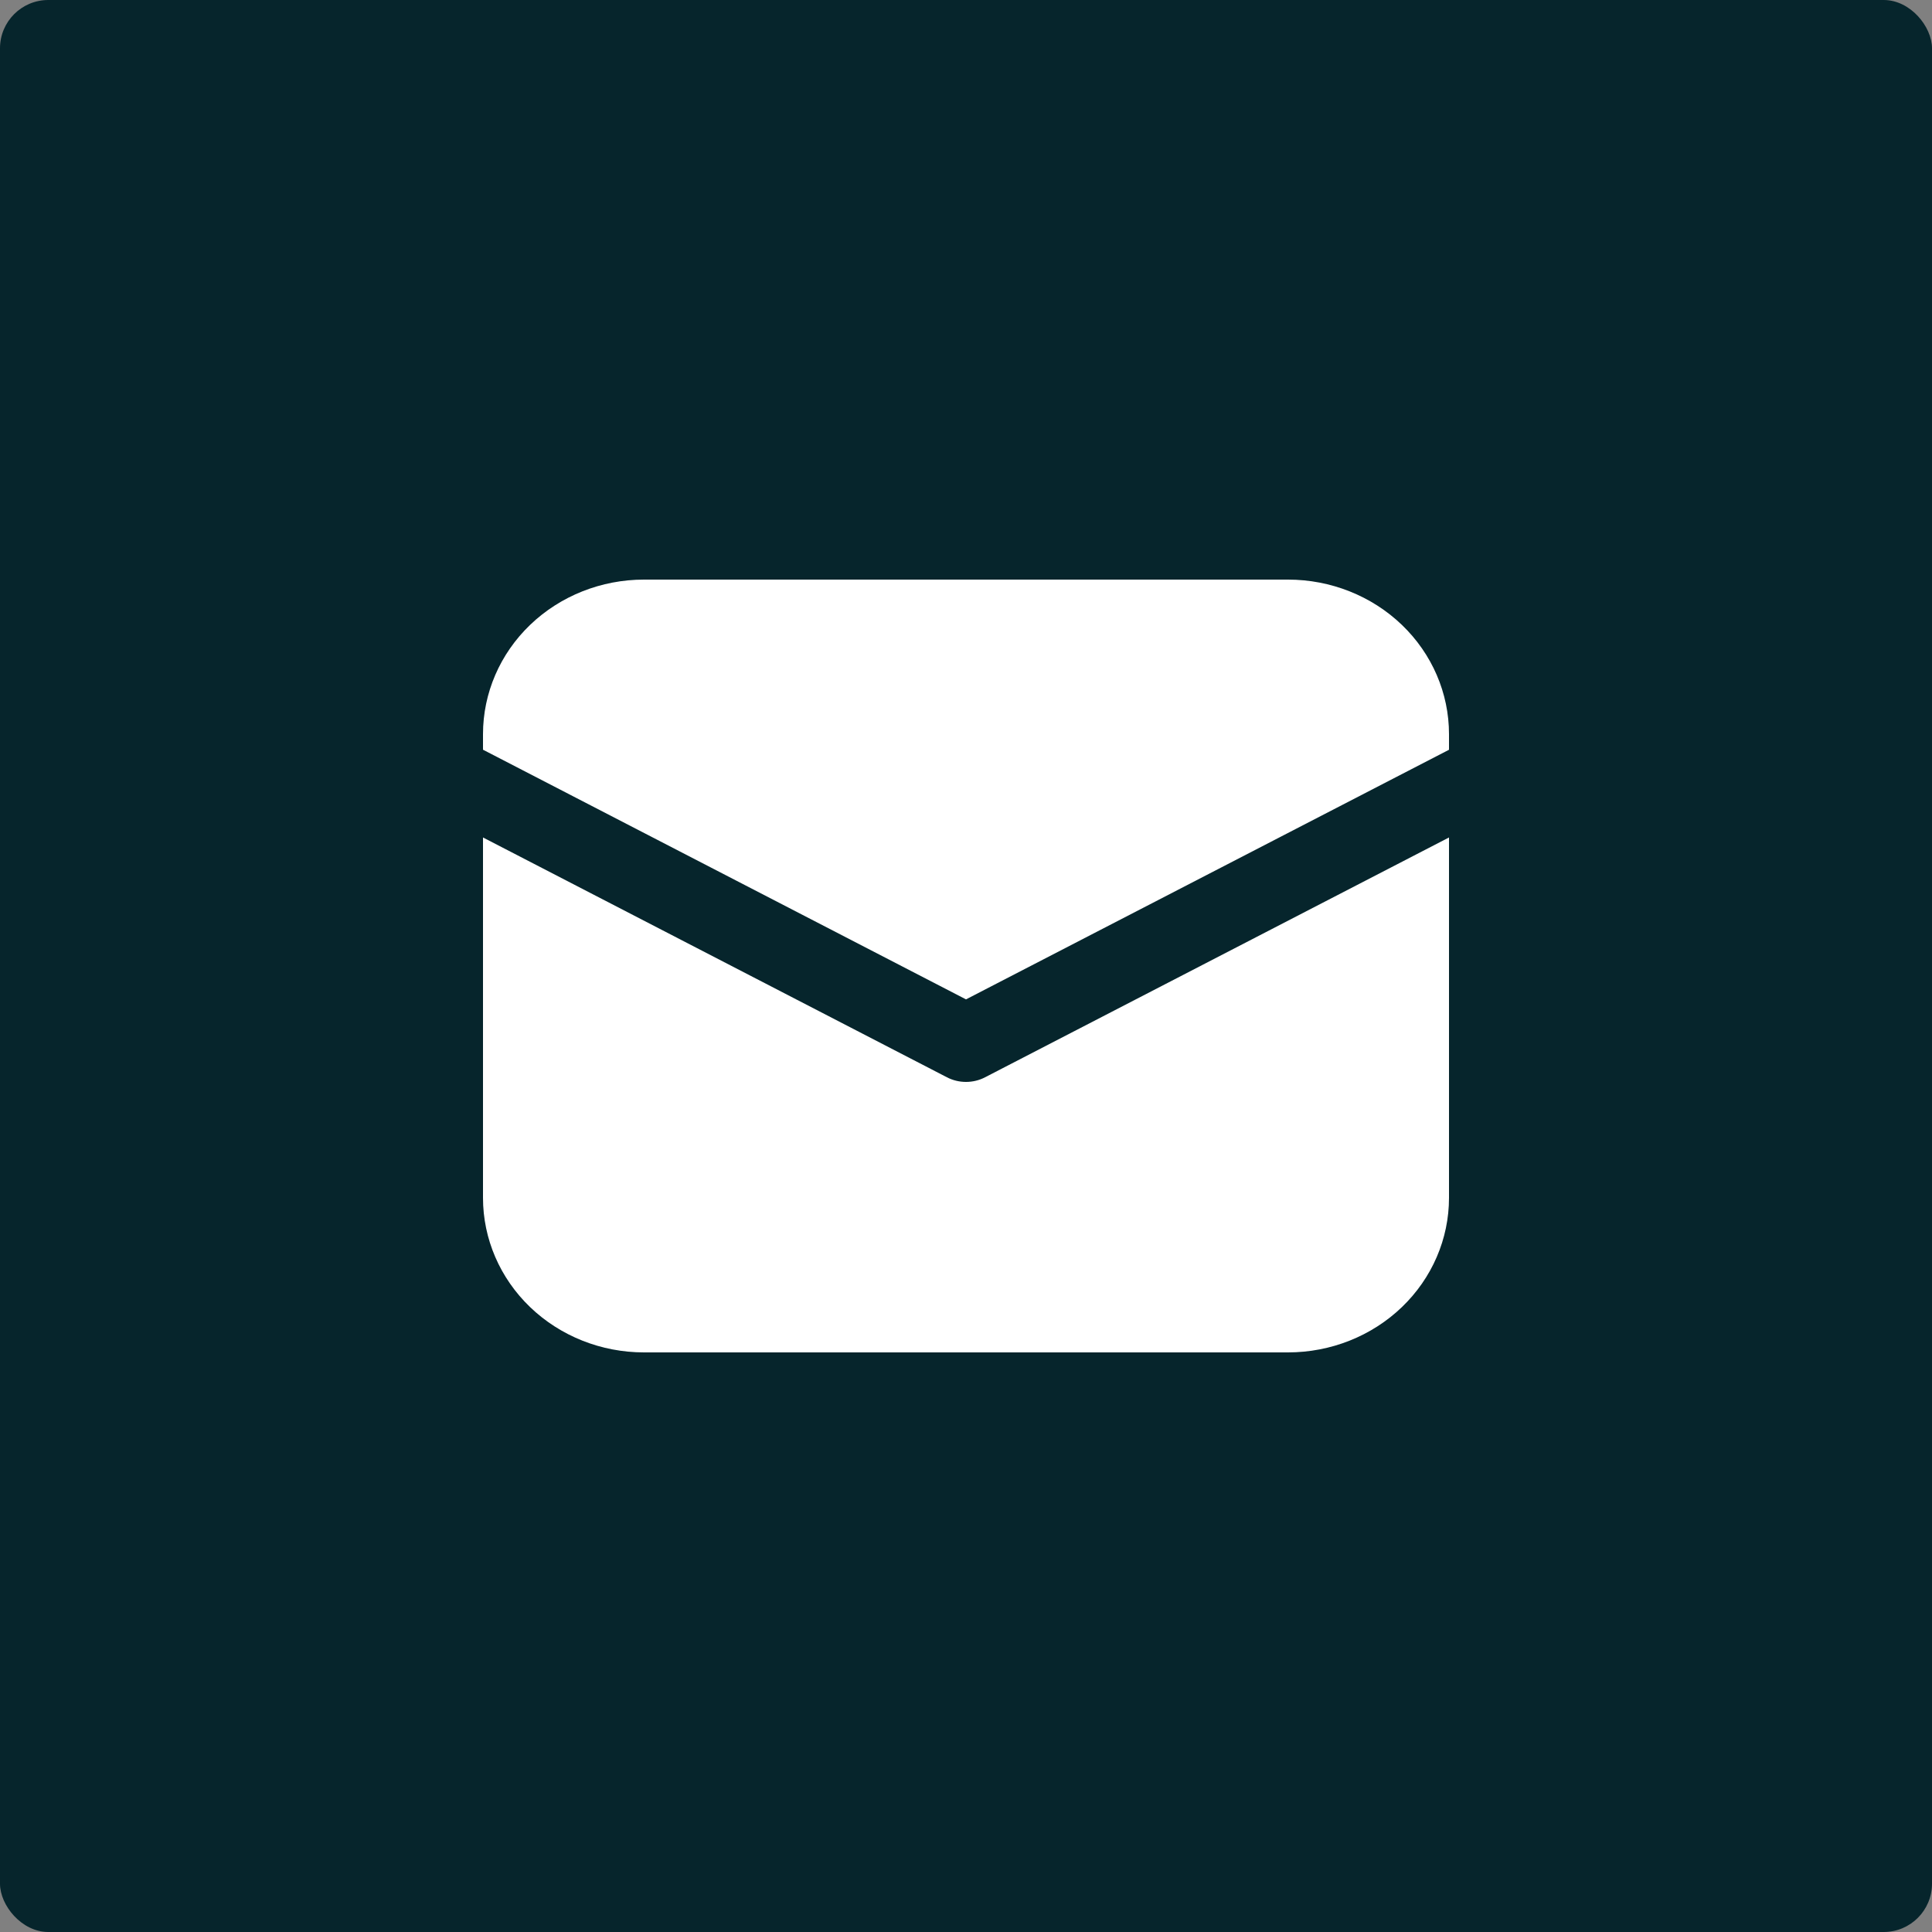 <?xml version="1.0" encoding="UTF-8"?> <svg xmlns="http://www.w3.org/2000/svg" width="40" height="40" viewBox="0 0 40 40" fill="none"><rect x="0" y="0" width="40" height="40" fill="#808080" stroke="none"/><rect width="40" height="40" rx="1" fill="#06252C"></rect><path d="M13.333 12C12.449 12 11.601 12.337 10.976 12.937C10.351 13.537 10 14.351 10 15.2V15.522L20 20.691L30 15.523V15.2C30 14.351 29.649 13.537 29.024 12.937C28.399 12.337 27.551 12 26.667 12H13.333ZM30 17.339L20.395 22.304C20.274 22.367 20.138 22.4 20 22.4C19.862 22.4 19.726 22.367 19.605 22.304L10 17.339V24.8C10 25.649 10.351 26.463 10.976 27.063C11.601 27.663 12.449 28 13.333 28H26.667C27.551 28 28.399 27.663 29.024 27.063C29.649 26.463 30 25.649 30 24.8V17.339Z" fill="white"></path></svg> 